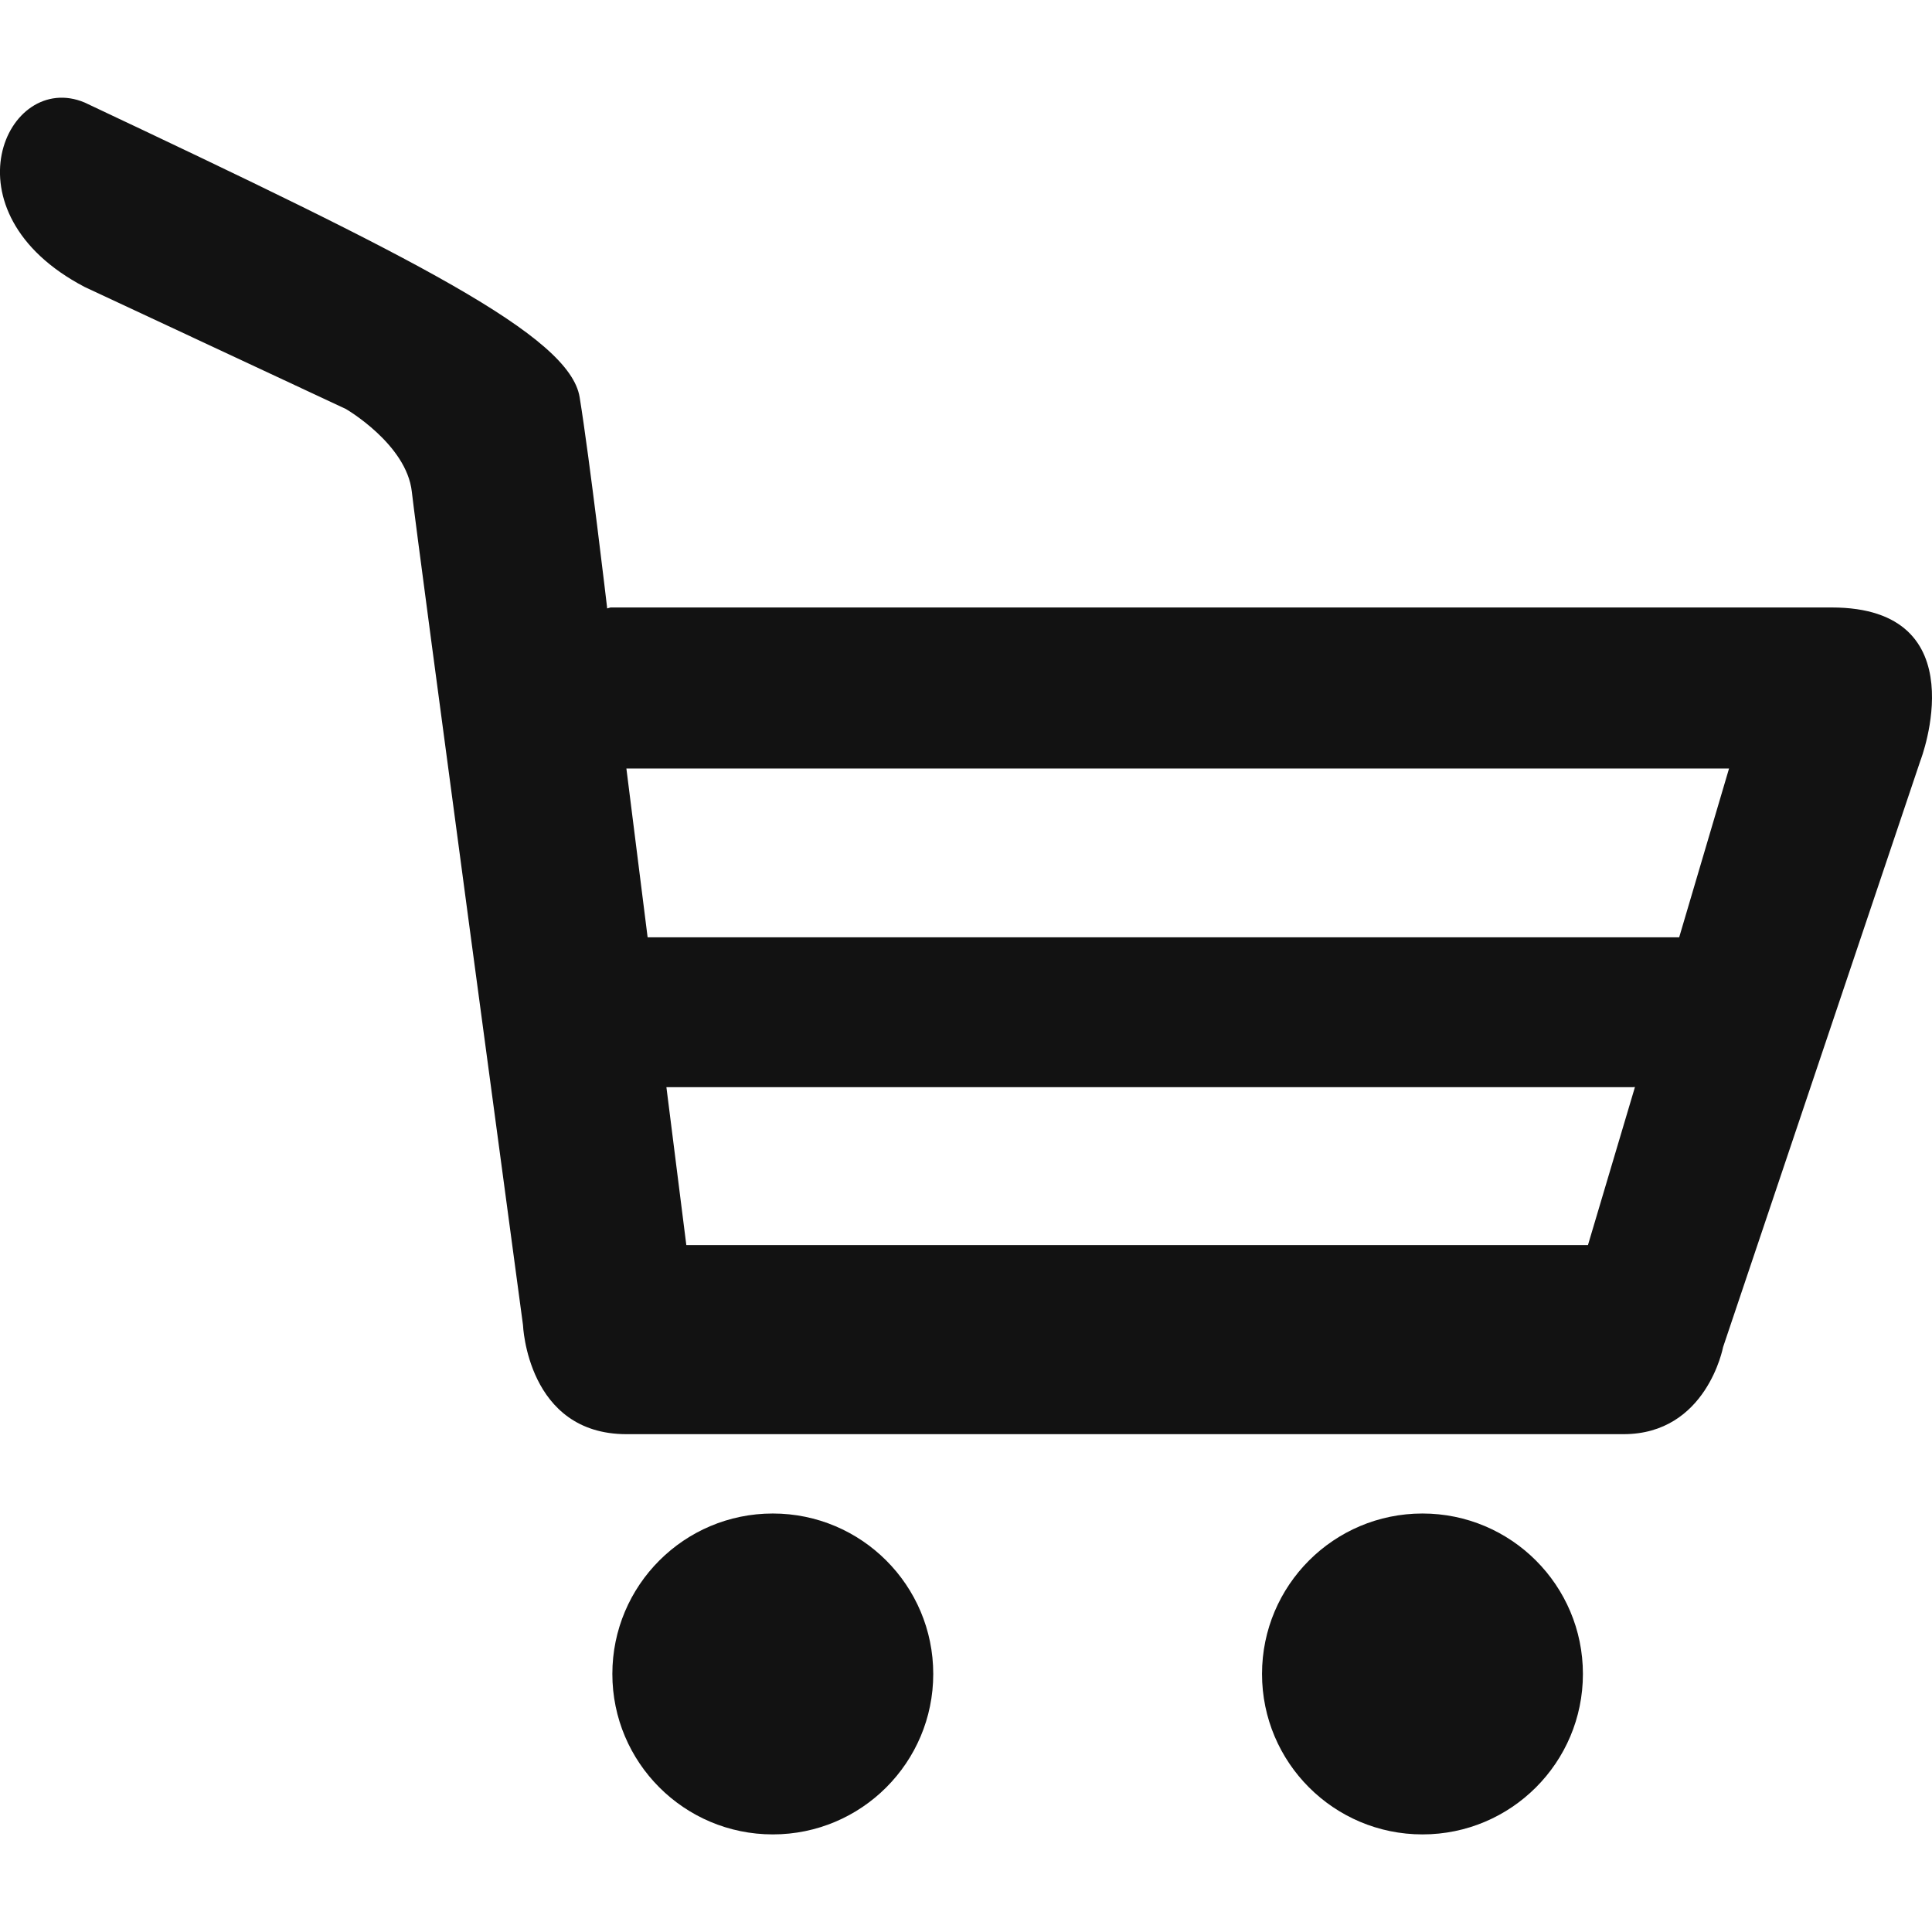 <?xml version="1.0" encoding="UTF-8"?>
<!--
This SVG image file is the sole property of James Anderson Jr. | Web: [ https://www.jamesandersonjr.com ]. 
If you find this SVG image file displayed on any other website on the web, besides the ones found in this 
list [ https://www.jamesandersonjr.com/websites.php ], then it could be presumed that it was likely stolen. 
Please report any and all asset thefts to me, here [ https://www.jamesandersonjr.com/contact-james.php ].
Thank you in advance for your help in combating online content theft. 

Regards,
James Anderson Jr.
-->
<svg enable-background="new 0 0 2138.327 2138.327" version="1.1" viewBox="0 0 2138.3 2138.3" xml:space="preserve" xmlns="http://www.w3.org/2000/svg">
	<path d="m1032.9 1852.7c0 98.076-79.506 177.58-177.58 177.58s-177.58-79.507-177.58-177.58 79.506-177.58 177.58-177.58 177.58 79.507 177.58 177.58zm541.46-177.58c-98.076 0-177.58 79.507-177.58 177.58s79.507 177.58 177.58 177.58 177.58-79.507 177.58-177.58c-1e-3 -98.077-79.507-177.58-177.58-177.58zm551.23-833.65-218.51 649.46s-18.088 96.383-110.25 96.383-993.41 0-1103.4 0-114.6-120.81-114.6-120.81-117.24-869.82-123.05-922.37-73.013-91.498-73.013-91.498l-289.15-135.07c-158.31-82.784-86.349-240.3 0-204.12 366.65 172.96 536.97 258.12 547.93 326.25 11.091 68.26 30.367 232.64 30.367 232.64v1.056c2.245-0.66 3.829-1.056 3.829-1.056s1124.4 0 1351.5 0c163.19 0 98.363 169.4 98.363 169.13zm-316.08 361.64-2.245 0.132h-1069.7l22.049 174.81h997.9l52.02-174.94zm104.17-352.52h-1220.4l23.502 186.82h1141.7l55.189-186.82z" fill="#121212"/>
</svg>